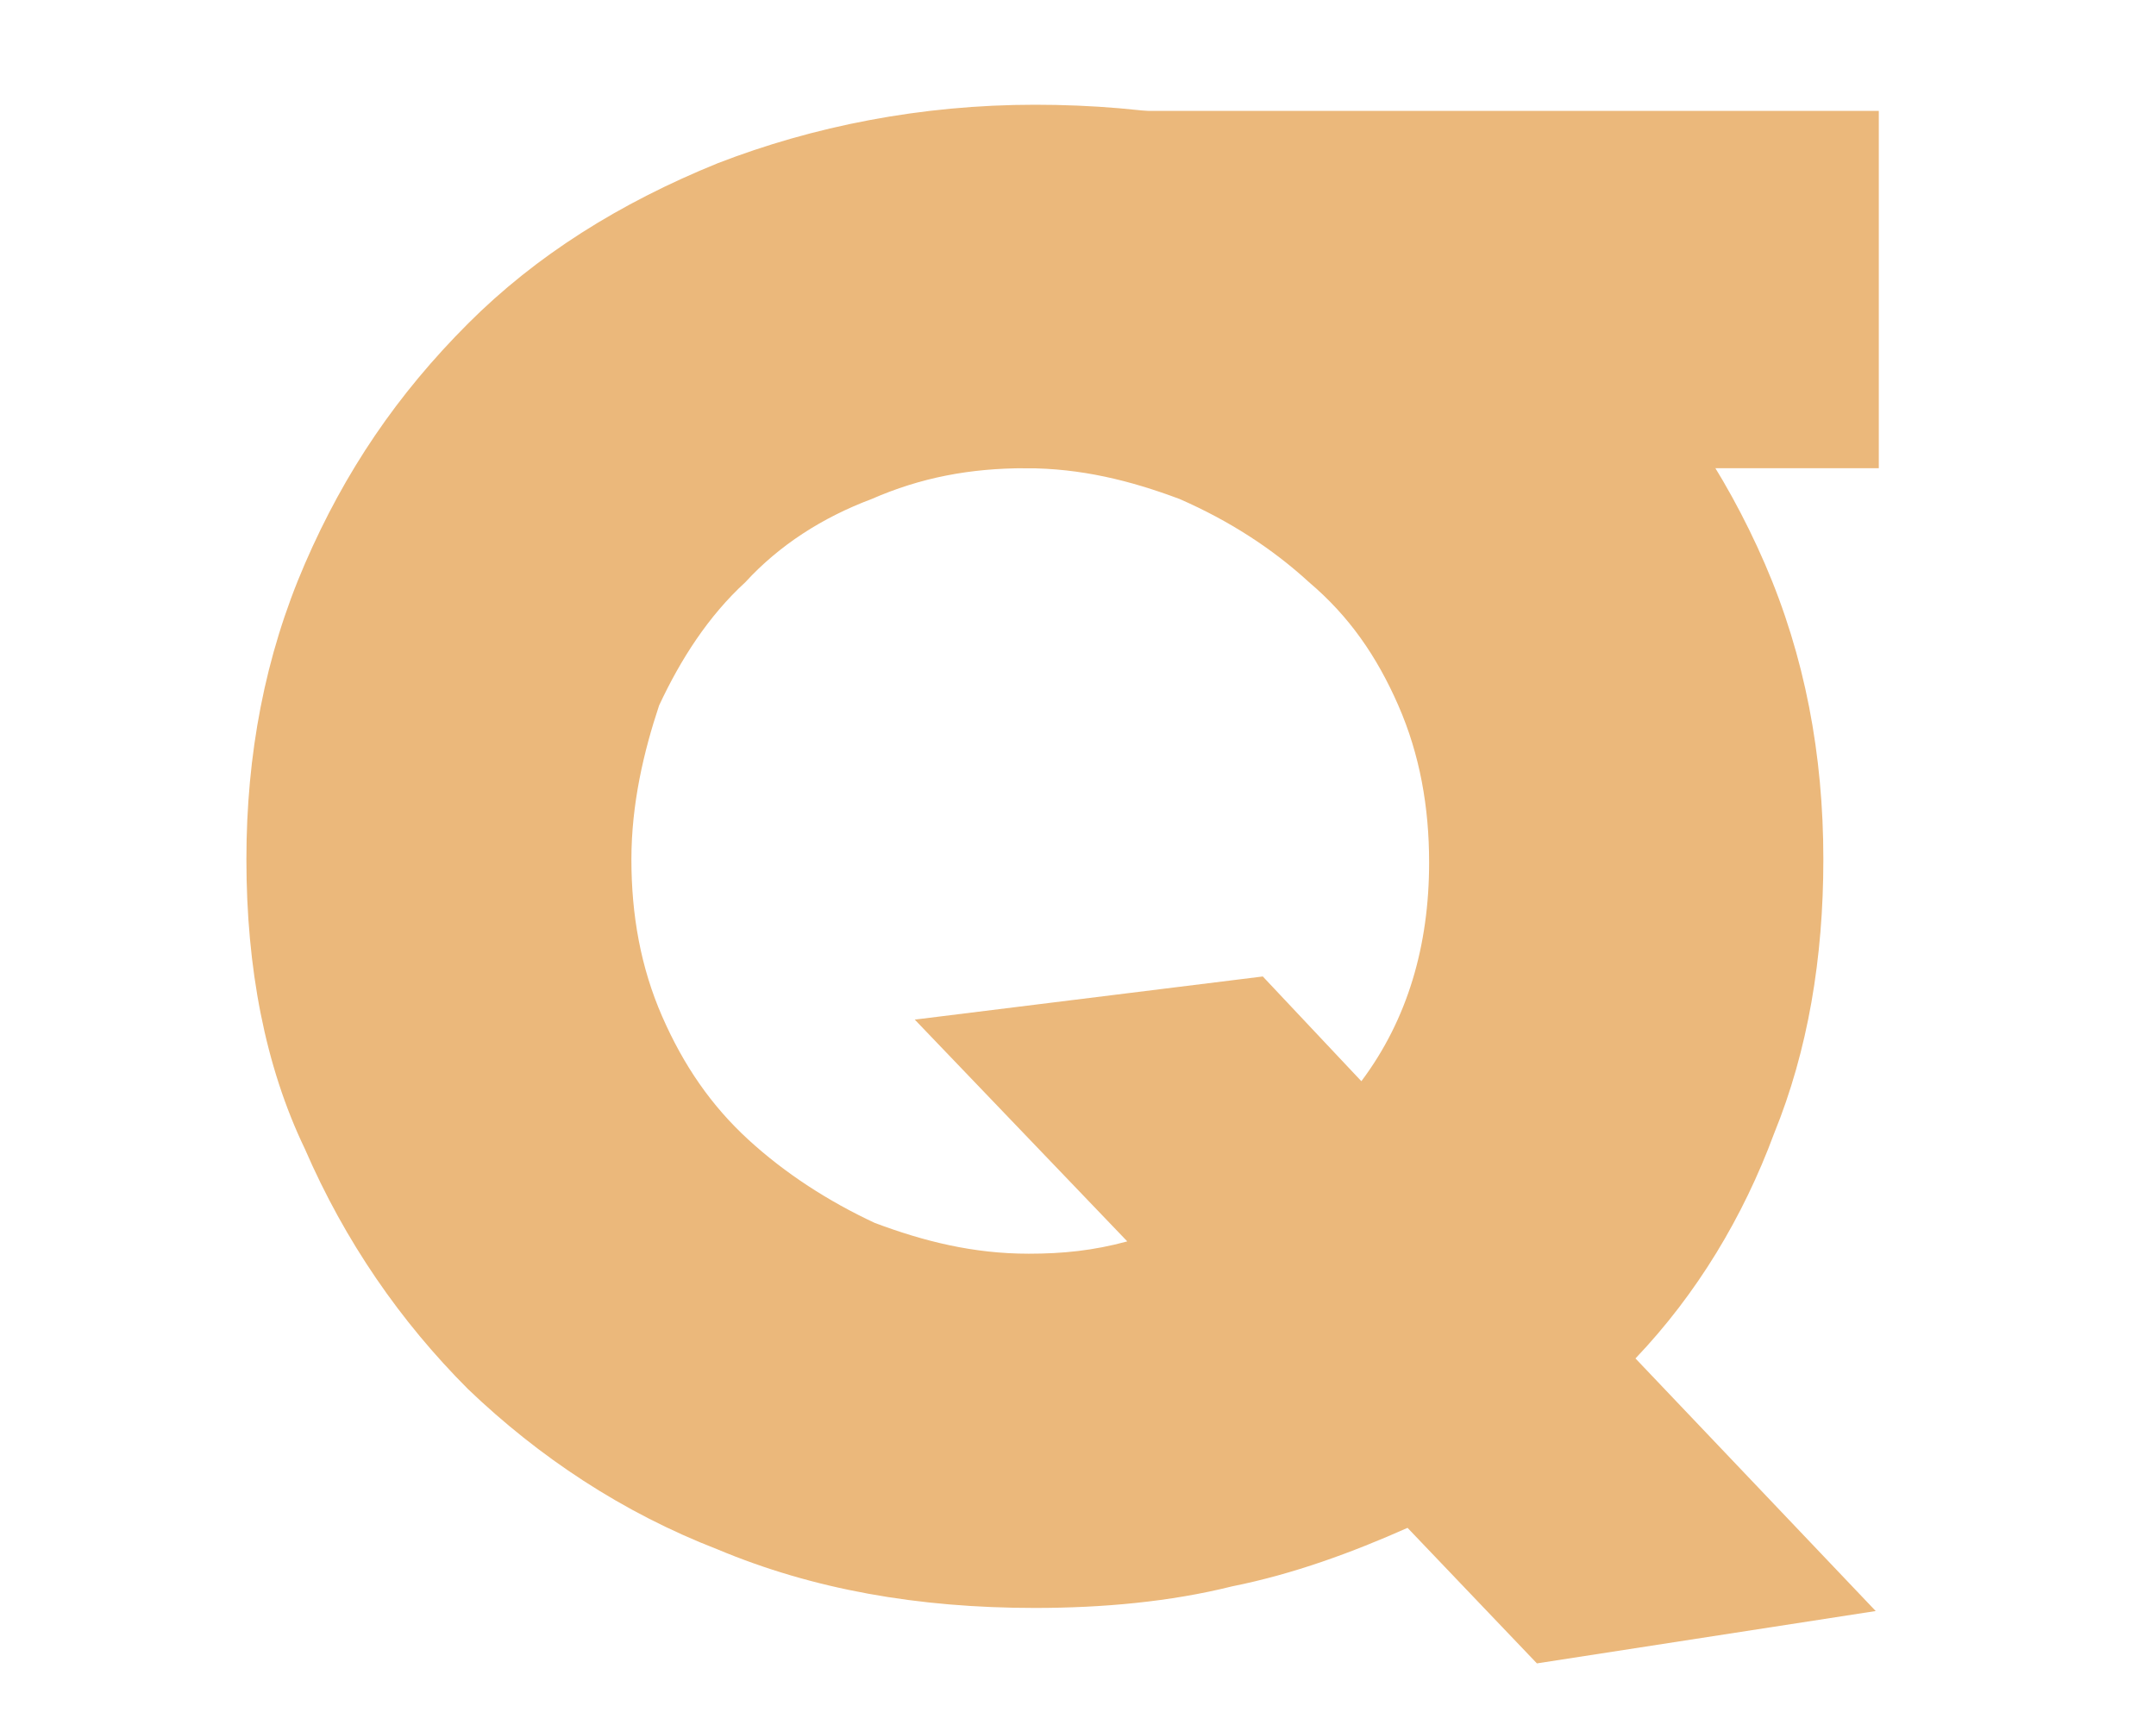 <?xml version="1.0" encoding="utf-8"?>
<!-- Generator: Adobe Illustrator 21.1.0, SVG Export Plug-In . SVG Version: 6.00 Build 0)  -->
<svg version="1.1" id="Layer_1" xmlns="http://www.w3.org/2000/svg" xmlns:xlink="http://www.w3.org/1999/xlink" x="0px" y="0px"
	 viewBox="0 0 70 56" style="enable-background:new 0 0 70 56;" xml:space="preserve">
<style type="text/css">
	.st0{fill:#EBB87B;}
</style>
<g>
	<g>
		<path class="st0" d="M8,27.9c0-3.4,0.6-6.6,1.9-9.6c1.3-3,3-5.5,5.3-7.8c2.2-2.2,4.9-3.9,8.1-5.2c3.1-1.2,6.6-1.9,10.3-1.9
			c3.7,0,7.2,0.6,10.3,1.9c3.1,1.2,5.9,3,8.1,5.2s4,4.8,5.3,7.8c1.3,3,1.9,6.2,1.9,9.6c0,3.2-0.5,6.2-1.6,8.9
			c-1,2.7-2.5,5.2-4.5,7.3l7.8,8.2l-11,1.7l-4.2-4.4c-1.8,0.8-3.7,1.5-5.7,1.9c-2,0.5-4.2,0.7-6.4,0.7c-3.8,0-7.2-0.6-10.3-1.9
			c-3.1-1.2-5.8-3-8.1-5.2c-2.2-2.2-4-4.8-5.3-7.8C8.6,34.6,8,31.4,8,27.9z M20.5,27.9c0,1.8,0.3,3.5,1,5.1c0.7,1.6,1.6,2.9,2.8,4
			c1.2,1.1,2.6,2,4.1,2.7c1.6,0.6,3.2,1,5,1c1.1,0,2.1-0.1,3.2-0.4l-6.9-7.2l11.3-1.4l3.2,3.4c1.5-2,2.2-4.4,2.2-7.1
			c0-1.8-0.3-3.5-1-5.1c-0.7-1.6-1.6-2.9-2.9-4c-1.2-1.1-2.6-2-4.2-2.7c-1.6-0.6-3.2-1-5-1c-1.8,0-3.4,0.3-5,1
			c-1.6,0.6-3,1.5-4.1,2.7c-1.2,1.1-2.1,2.5-2.8,4C20.9,24.4,20.5,26.1,20.5,27.9z"/>
	</g>
	<g>
		<path class="st0" d="M33.2,3.6H61v11.6H33.2V3.6z"/>
	</g>
</g>
</svg>
